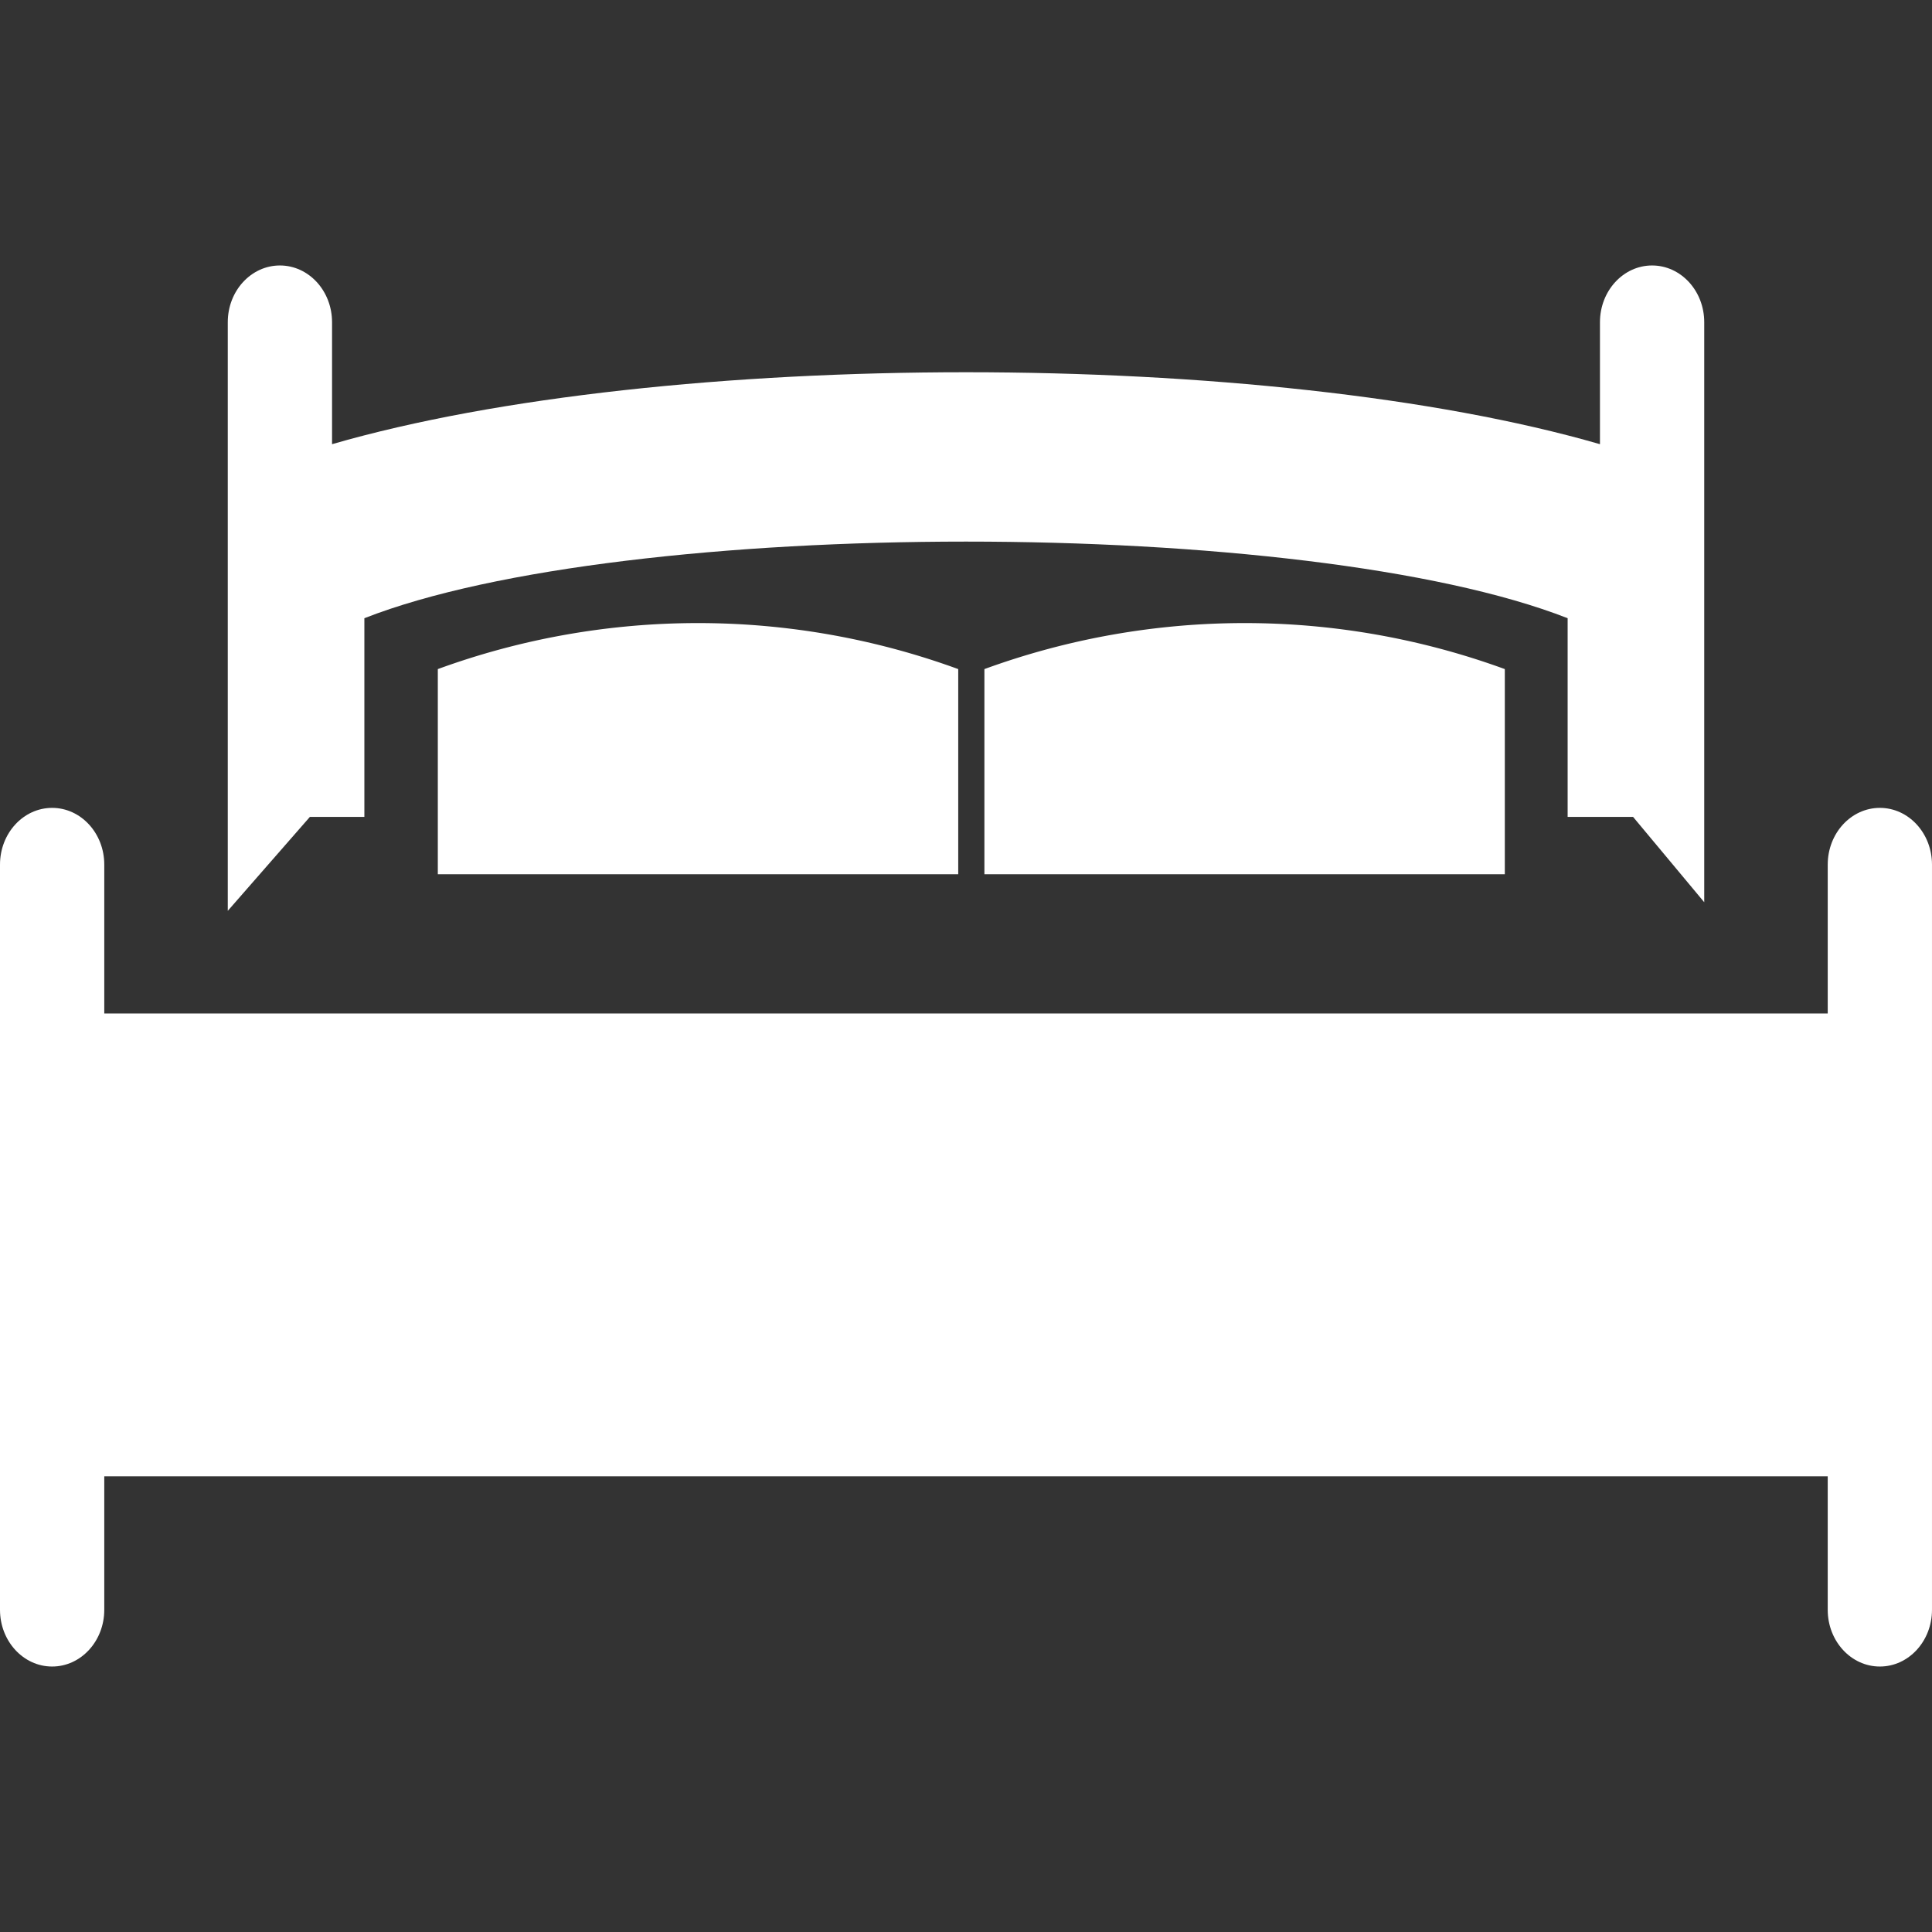 <svg xmlns="http://www.w3.org/2000/svg" width="36" height="36" viewBox="0 0 36 36" >
    <rect x="0" y="0" width="36" height="36" fill="#333333" stroke="none"/>
    <svg height="36" viewBox="0 0 512 512" fill="#fff" width="36" y="0">
		<path d="M82.124 216.482h14.437v-52.648c69.118-27.073 249.76-27.073 318.879 0v52.648h17.339l18.859 22.615V85.383c0-8.301-6.186-15.03-13.816-15.03s-13.816 6.729-13.816 15.03v32.332c-87.828-25.425-248.183-25.425-336.01 0V85.383c0-8.301-6.186-15.03-13.816-15.03s-13.817 6.729-13.817 15.03v155.998l21.761-24.899z"/>
		<path d="M498.183 214.095c-7.631 0-13.816 6.73-13.816 15.031v39.461H27.634v-39.461c0-8.301-6.186-15.031-13.817-15.031S0 220.825 0 229.126v197.489c0 8.302 6.186 15.032 13.816 15.032 7.632 0 13.817-6.73 13.817-15.032v-35.378h456.732v35.378c0 8.302 6.186 15.032 13.816 15.032 7.632 0 13.817-6.73 13.817-15.032V229.126c.002-8.301-6.184-15.031-13.815-15.031z"/>
		<path d="M116.026 231.683h137.915v-54.367a201.048 201.048 0 0 0-137.915 0v54.367zM260.877 231.683h137.914v-54.367a201.046 201.046 0 0 0-137.914 0v54.367z"/>
	</svg>
</svg>
